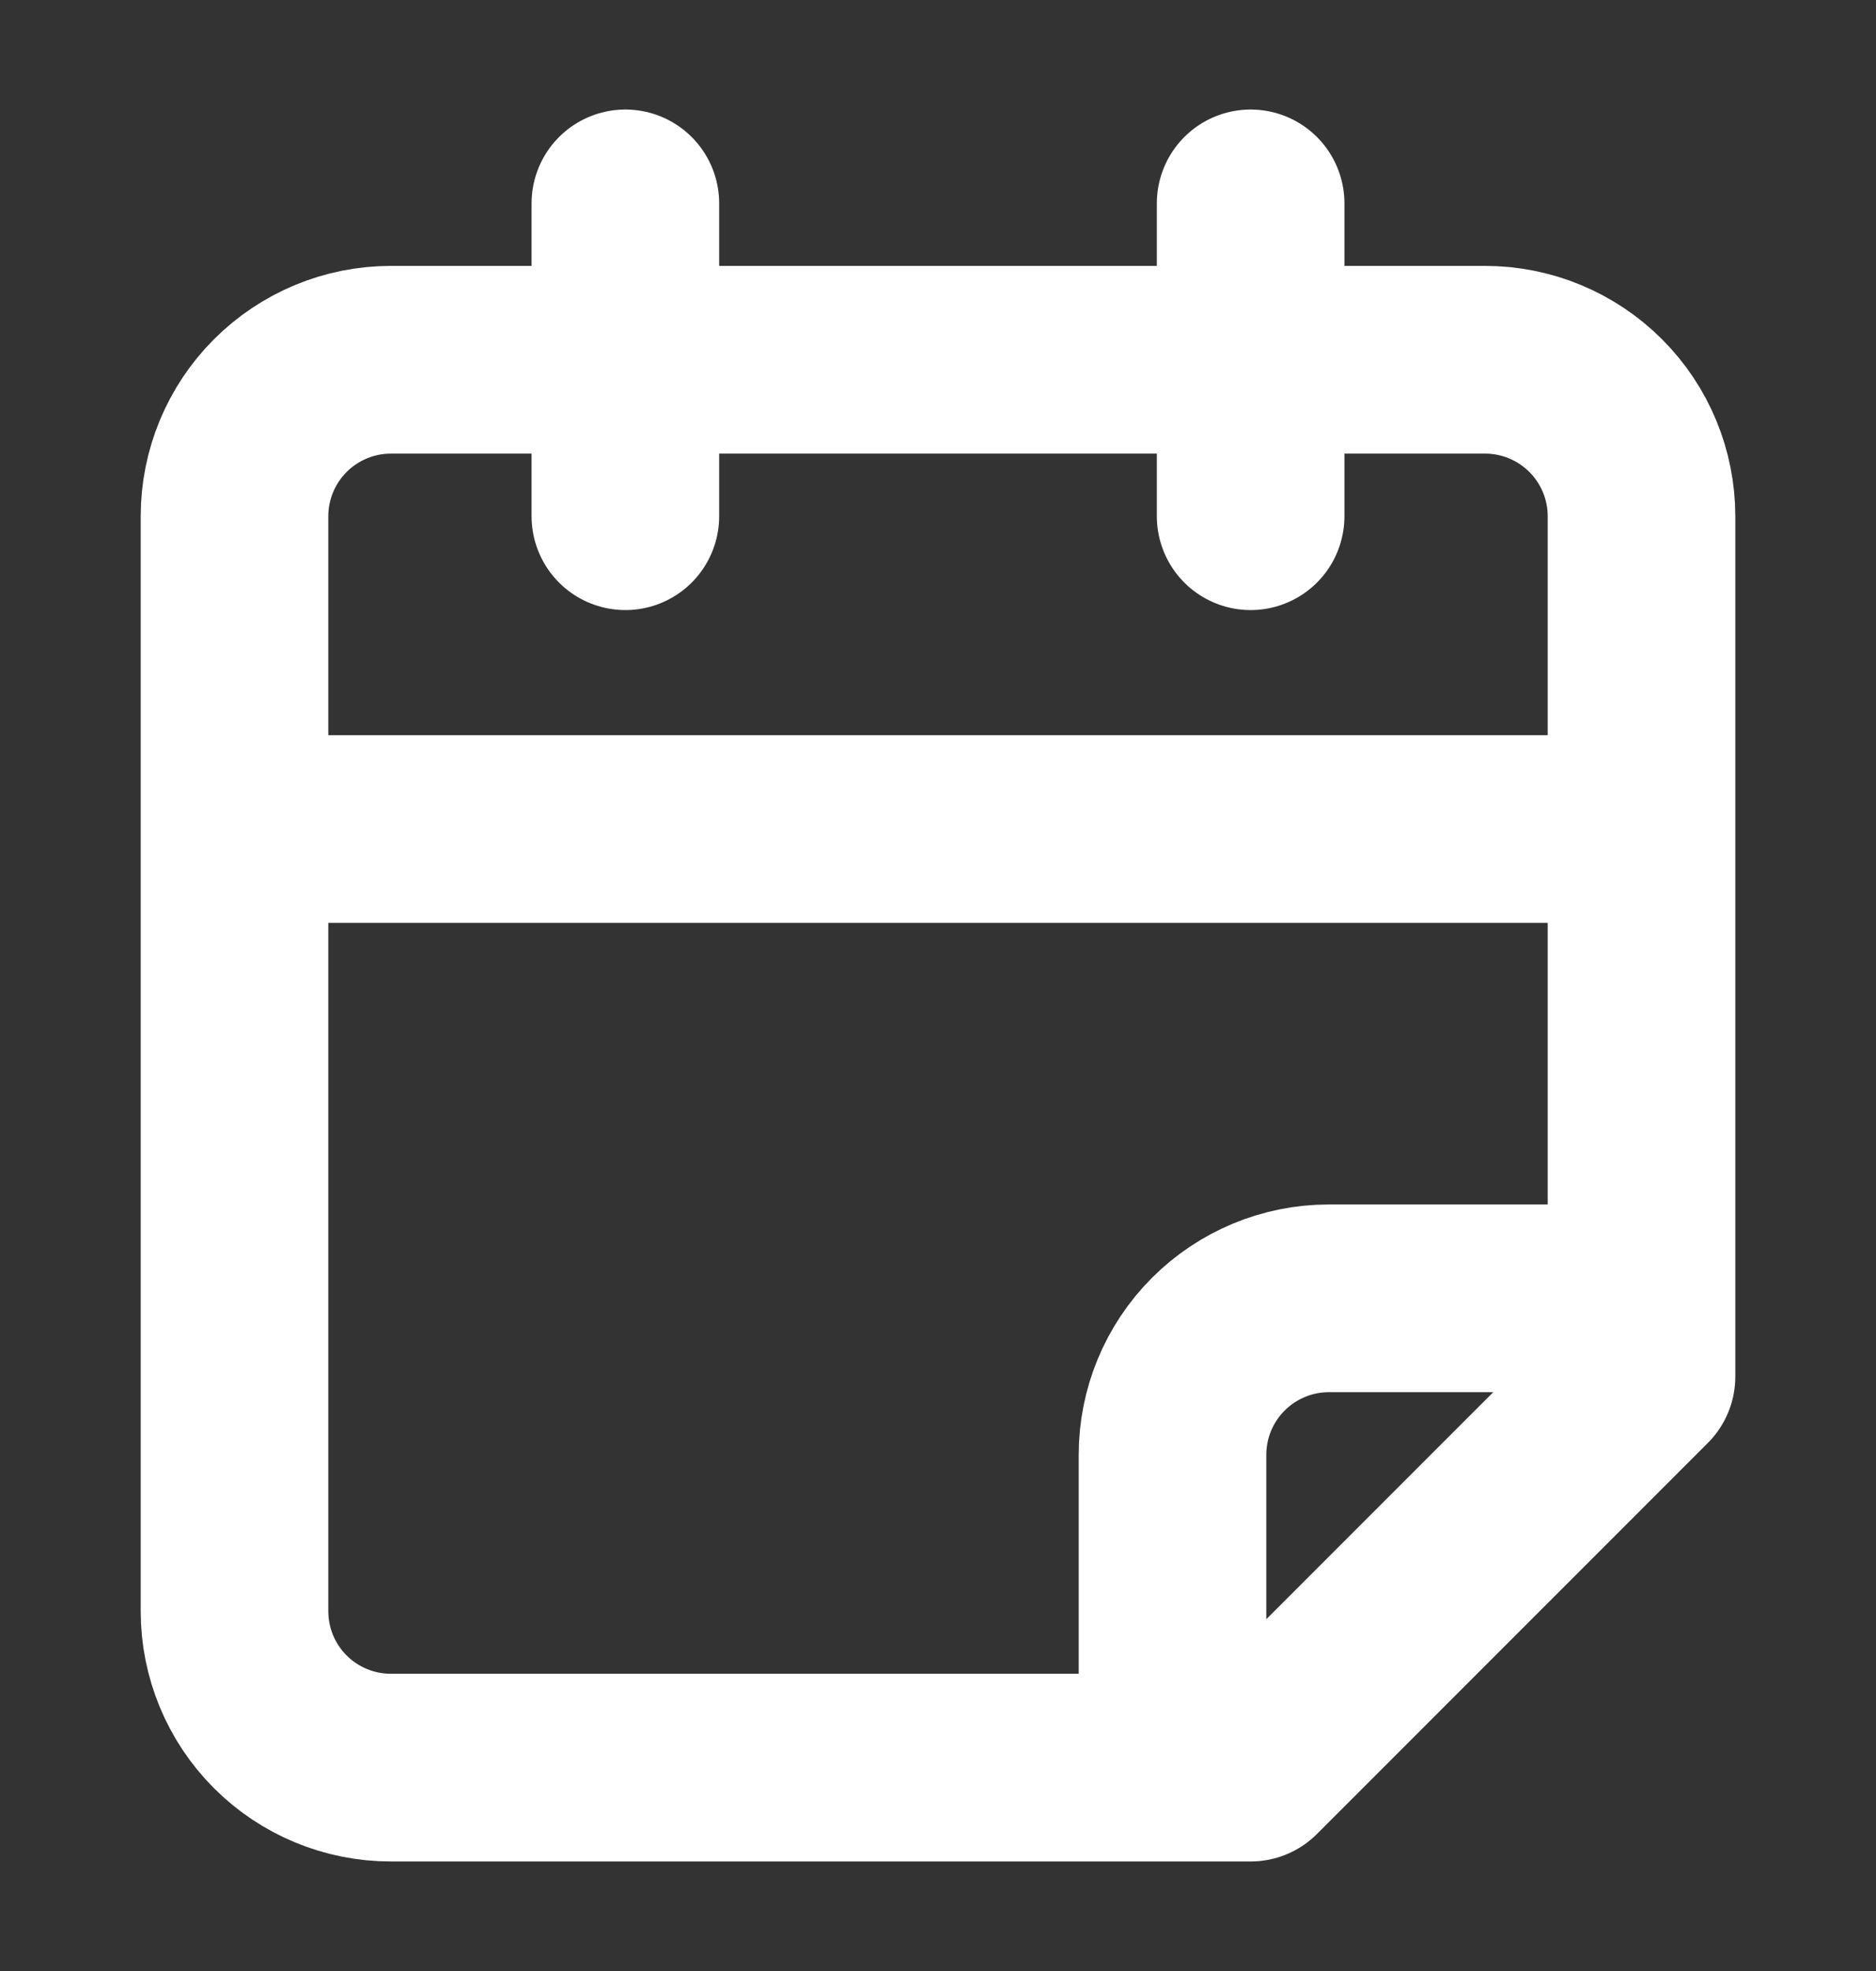 <svg width="20" height="21" viewBox="0 0 20 21" fill="none" xmlns="http://www.w3.org/2000/svg">
<rect x="0" y="0" width="20" height="21" fill="#333333" stroke="none"/>
<path d="M6.667 2.167V5.5M13.333 2.167V5.5M2.5 8.833H17.5M12.5 18.833V15.5C12.5 15.058 12.676 14.634 12.988 14.322C13.301 14.009 13.725 13.833 14.167 13.833H17.5M17.5 14.667V5.5C17.5 5.058 17.324 4.634 17.012 4.322C16.699 4.009 16.275 3.833 15.833 3.833H4.167C3.725 3.833 3.301 4.009 2.988 4.322C2.676 4.634 2.5 5.058 2.5 5.5V17.167C2.5 17.609 2.676 18.033 2.988 18.345C3.301 18.658 3.725 18.833 4.167 18.833H13.333L17.5 14.667Z" stroke="white" stroke-width="2" stroke-linecap="round" stroke-linejoin="round"/>
</svg>
